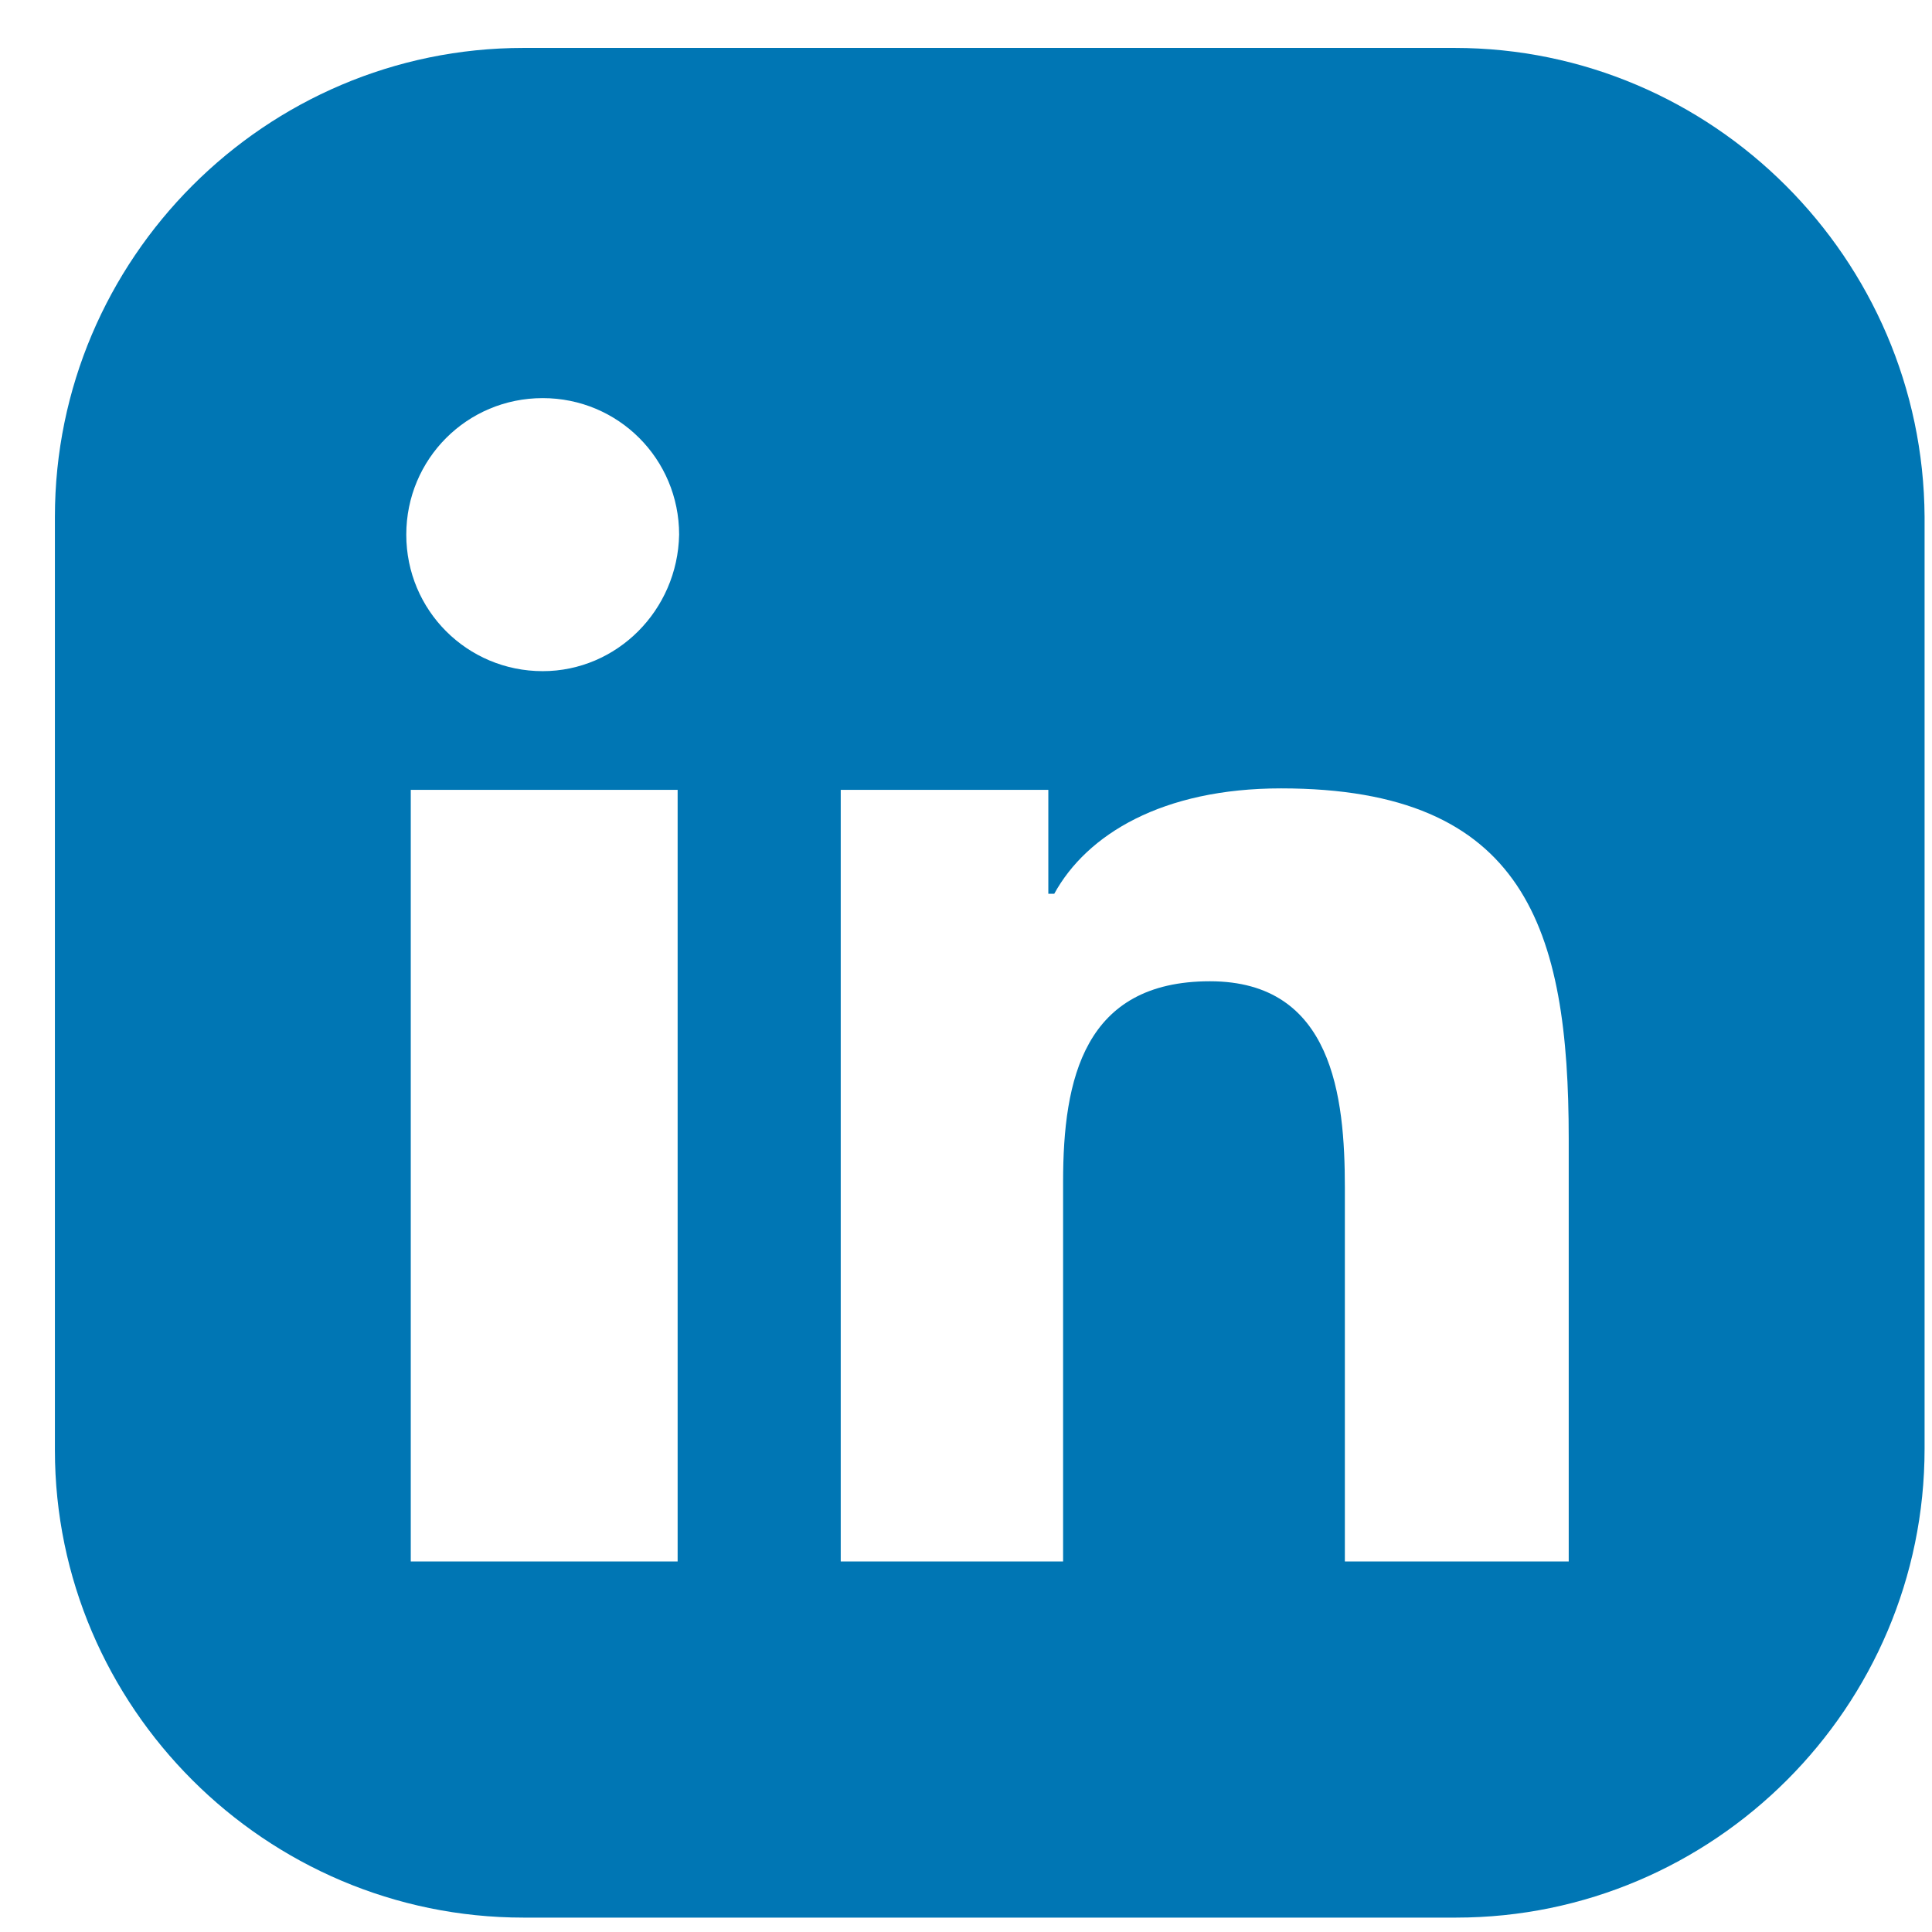 <svg width="31" height="31" viewBox="0 0 31 31" fill="none" xmlns="http://www.w3.org/2000/svg">
<path d="M23.339 0.769H8.399C4.259 0.769 0.881 4.15 0.881 8.293V23.269C0.881 27.388 4.259 30.769 8.399 30.769H23.363C27.503 30.769 30.881 27.388 30.881 23.245V8.293C30.857 4.15 27.479 0.769 23.339 0.769ZM10.873 25.055H6.591V12.674H10.873V25.055ZM8.708 10.769C7.495 10.769 6.519 9.793 6.519 8.579C6.519 7.364 7.495 6.388 8.708 6.388C9.921 6.388 10.897 7.364 10.897 8.579C10.873 9.793 9.898 10.769 8.708 10.769ZM25.171 25.055H25.147H21.579V19.055C21.579 17.602 21.388 15.745 19.414 15.745C17.392 15.745 17.058 17.317 17.058 18.96V25.055H13.49V12.674H16.821V14.341H16.916C17.439 13.388 18.652 12.65 20.556 12.65C24.481 12.65 25.171 14.912 25.171 18.269V25.055Z" fill="#0076B4"/>
</svg>
